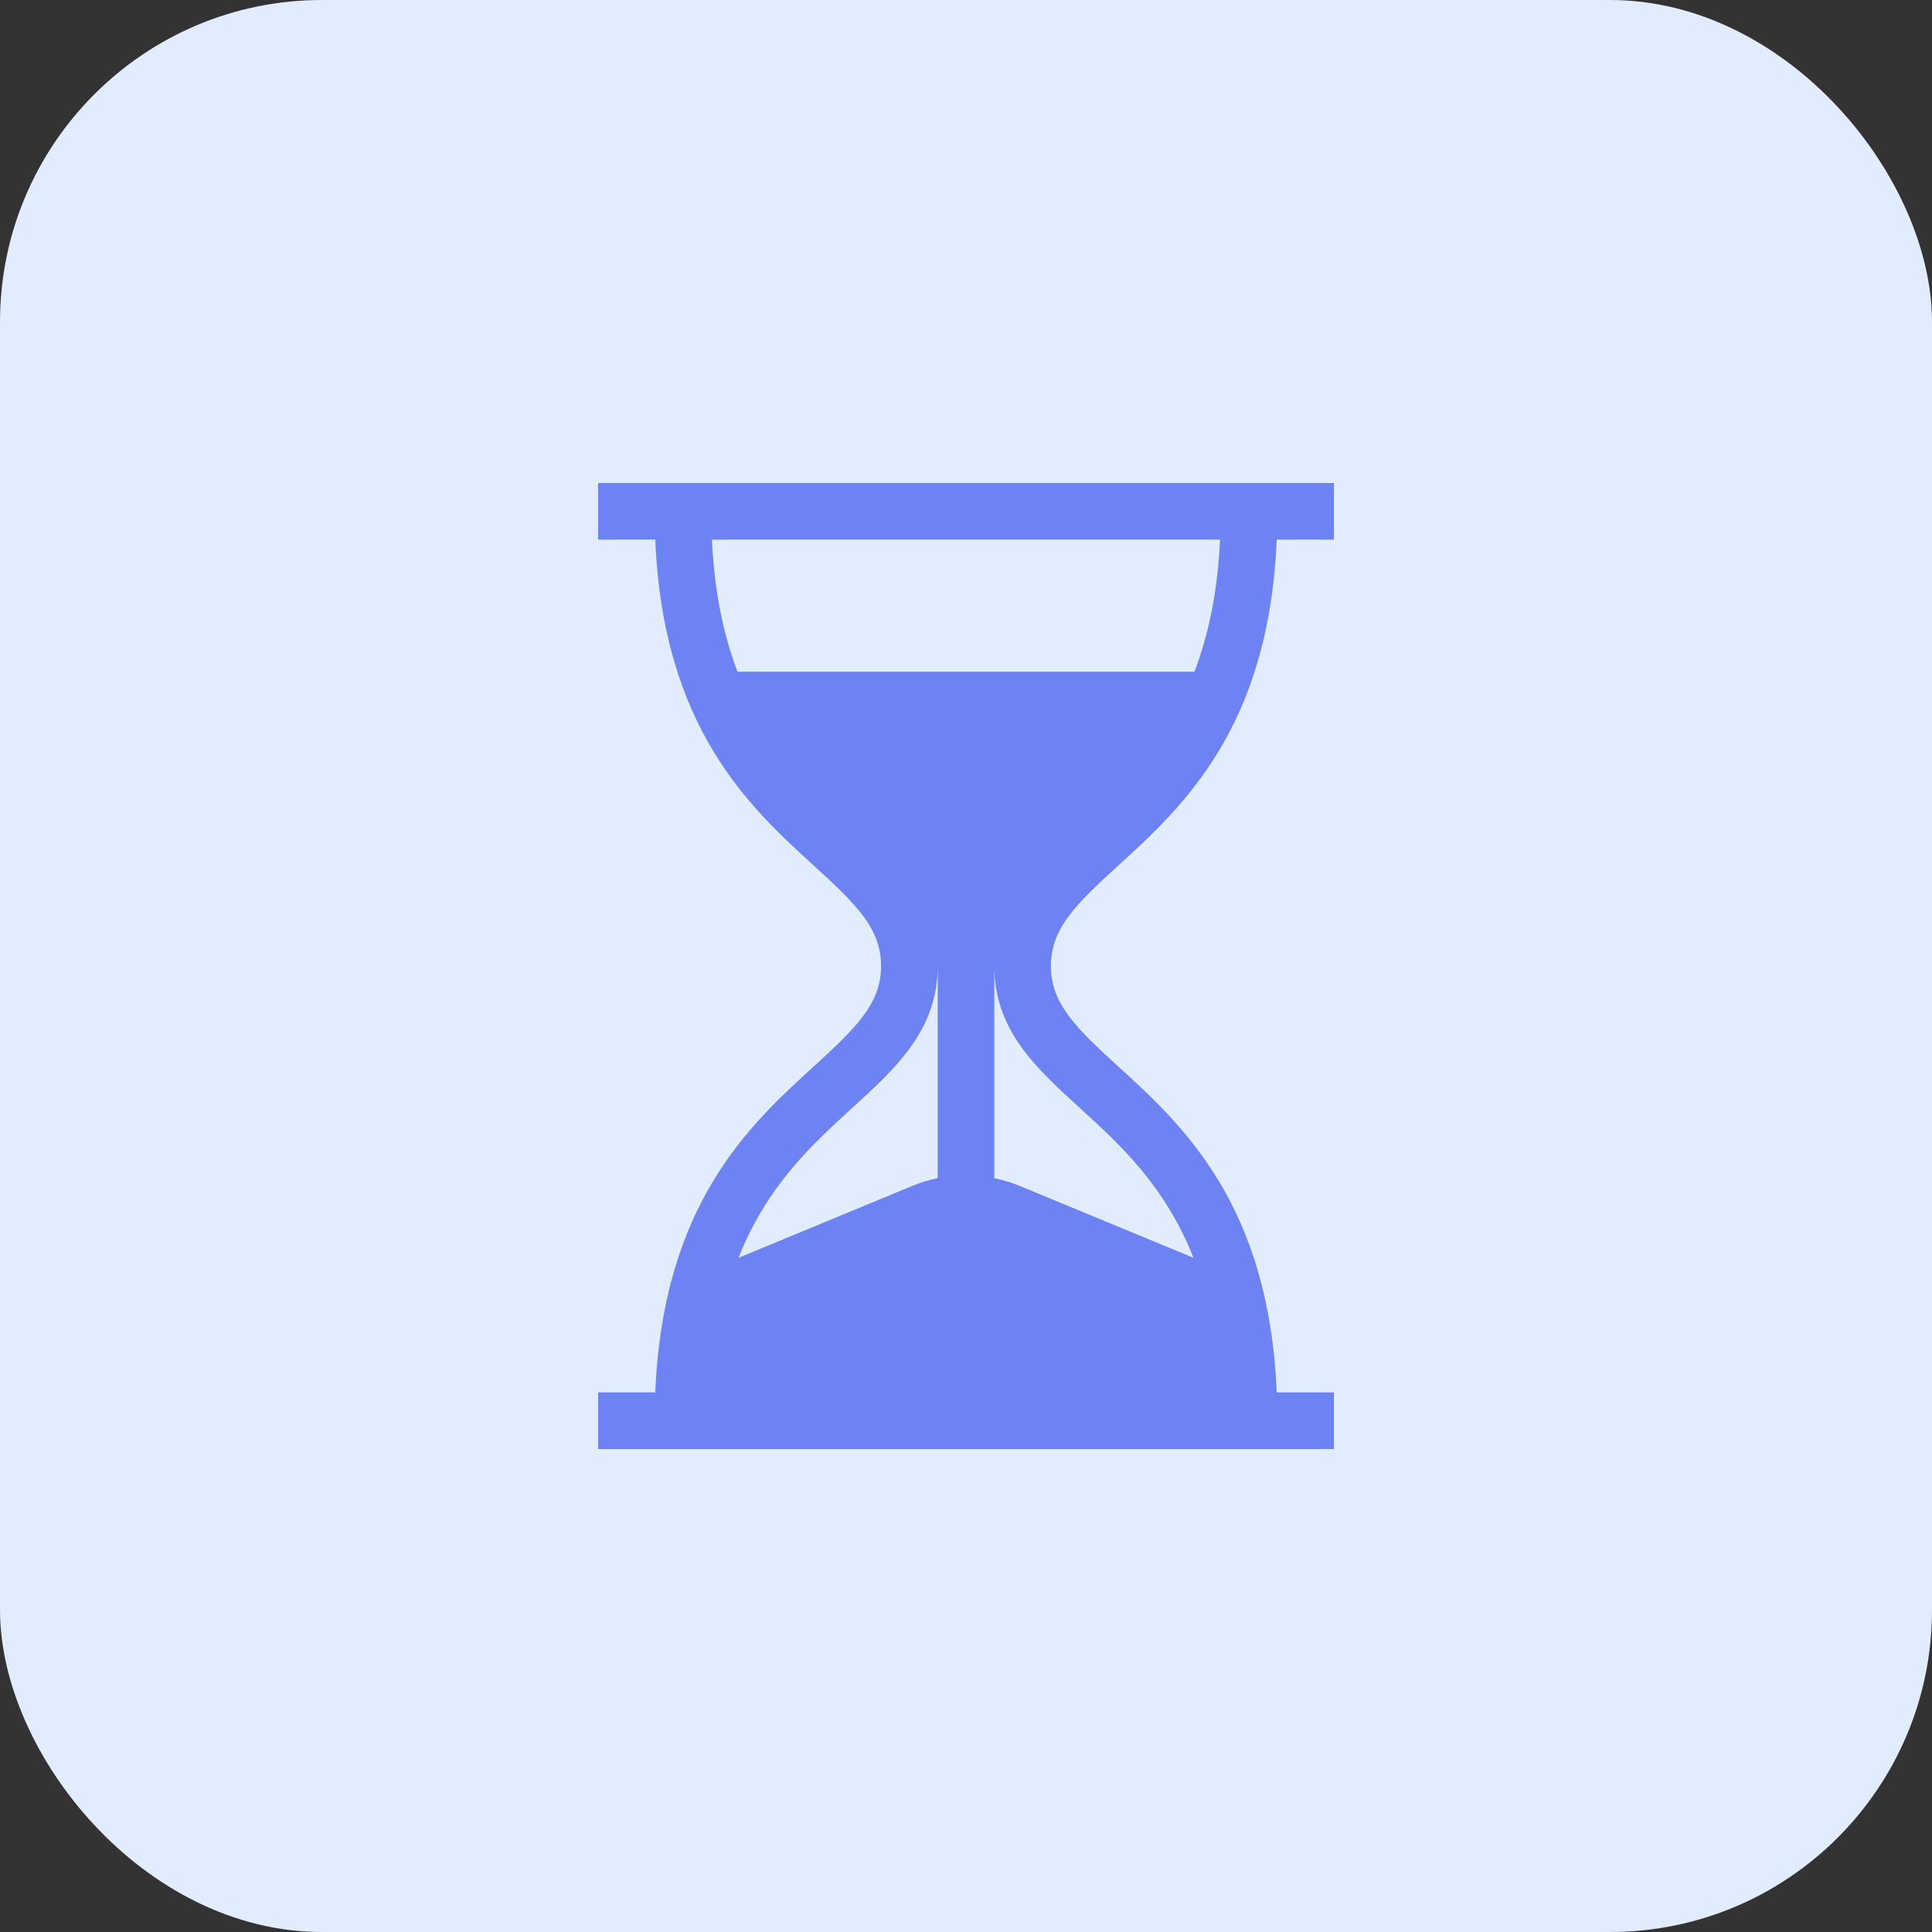 <?xml version="1.0" encoding="UTF-8"?> <svg xmlns="http://www.w3.org/2000/svg" width="60" height="60" viewBox="0 0 60 60" fill="none"><rect x="0" y="0" width="60" height="60" fill="#333333" stroke="none"/><rect width="60" height="60" rx="10" fill="#E2ECFF"></rect><path d="M34.726 26.883C36.715 25.07 39.405 22.617 39.65 16.758H41.426V15H18.574V16.758H20.35C20.595 22.617 23.285 25.07 25.274 26.883C26.608 28.099 27.363 28.844 27.363 30C27.363 31.156 26.608 31.901 25.274 33.117C23.285 34.93 20.595 37.383 20.35 43.242H18.574V45H41.426V43.242H39.65C39.405 37.383 36.715 34.93 34.726 33.117C33.392 31.901 32.637 31.156 32.637 30C32.637 28.844 33.392 28.099 34.726 26.883ZM29.121 36.588C28.85 36.644 28.581 36.726 28.32 36.834L22.936 39.062C23.815 36.826 25.231 35.535 26.458 34.416C27.828 33.168 29.121 31.988 29.121 30V36.588ZM33.542 34.416C34.769 35.535 36.184 36.826 37.064 39.062L31.68 36.834C31.419 36.726 31.15 36.644 30.879 36.588V30C30.879 31.988 32.172 33.168 33.542 34.416ZM22.905 20.859C22.48 19.752 22.187 18.415 22.11 16.758H37.89C37.813 18.415 37.52 19.752 37.094 20.859H22.905Z" fill="#6E83F3"></path></svg> 